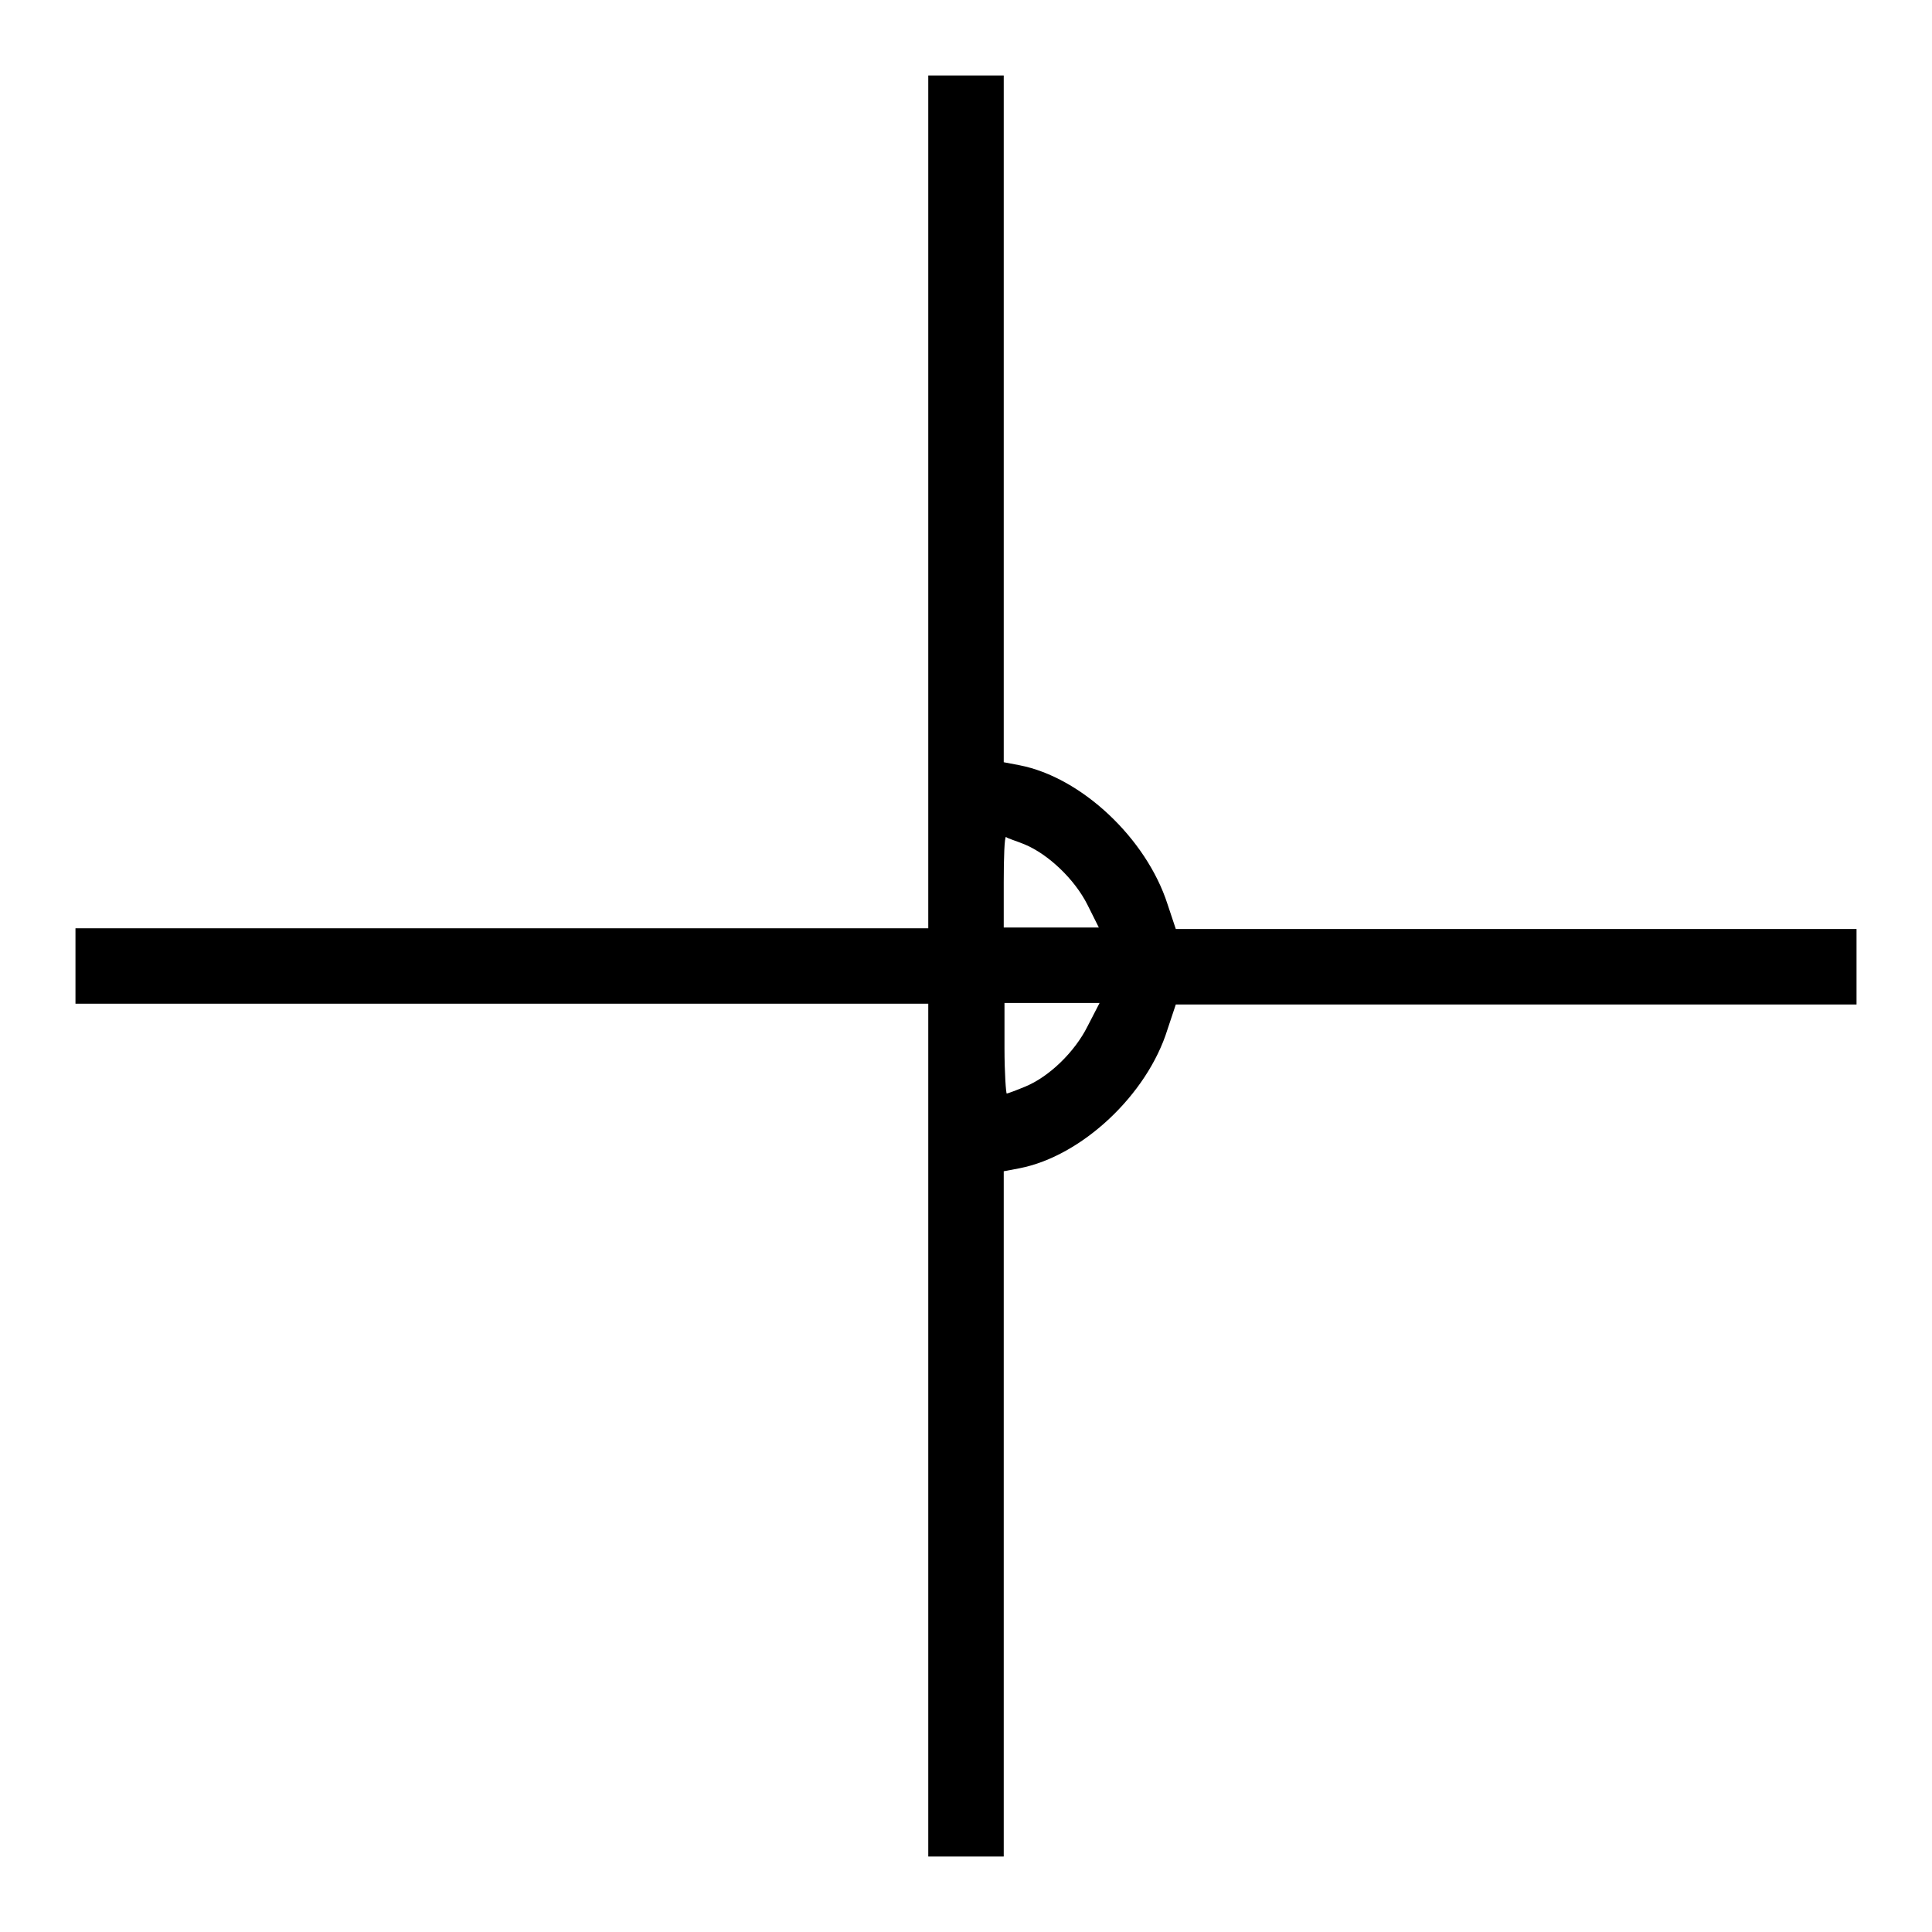 <?xml version="1.0" encoding="utf-8"?>
<!-- Svg Vector Icons : http://www.onlinewebfonts.com/icon -->
<!DOCTYPE svg PUBLIC "-//W3C//DTD SVG 1.1//EN" "http://www.w3.org/Graphics/SVG/1.1/DTD/svg11.dtd">
<svg version="1.1" xmlns="http://www.w3.org/2000/svg" xmlns:xlink="http://www.w3.org/1999/xlink" x="0px" y="0px" viewBox="0 0 256 256" enable-background="new 0 0 256 256" xml:space="preserve">
<g><g><g><path fill="#000000" d="M123,66.5V123H66.5H10v5v5h56.5H123v56.5V246h5h5v-45.4v-45.4l2.1-0.4c8.2-1.6,16.9-9.7,19.6-18.4l1.1-3.3h45.1H246v-5v-5h-45.1h-45.1l-1.1-3.3c-2.8-8.7-11.4-16.8-19.6-18.4l-2.1-0.4V55.4V10h-5h-5V66.5z M135.8,111.9c3.1,1.3,6.6,4.6,8.3,8l1.5,3h-6.3H133v-6c0-3.3,0.1-6,0.3-6C133.5,111.1,134.6,111.4,135.8,111.9z M144.1,136c-1.7,3.4-5.1,6.7-8.3,8c-1.2,0.5-2.3,0.9-2.4,0.9s-0.3-2.7-0.3-6v-6h6.3h6.3L144.1,136z"/></g></g></g>
</svg>